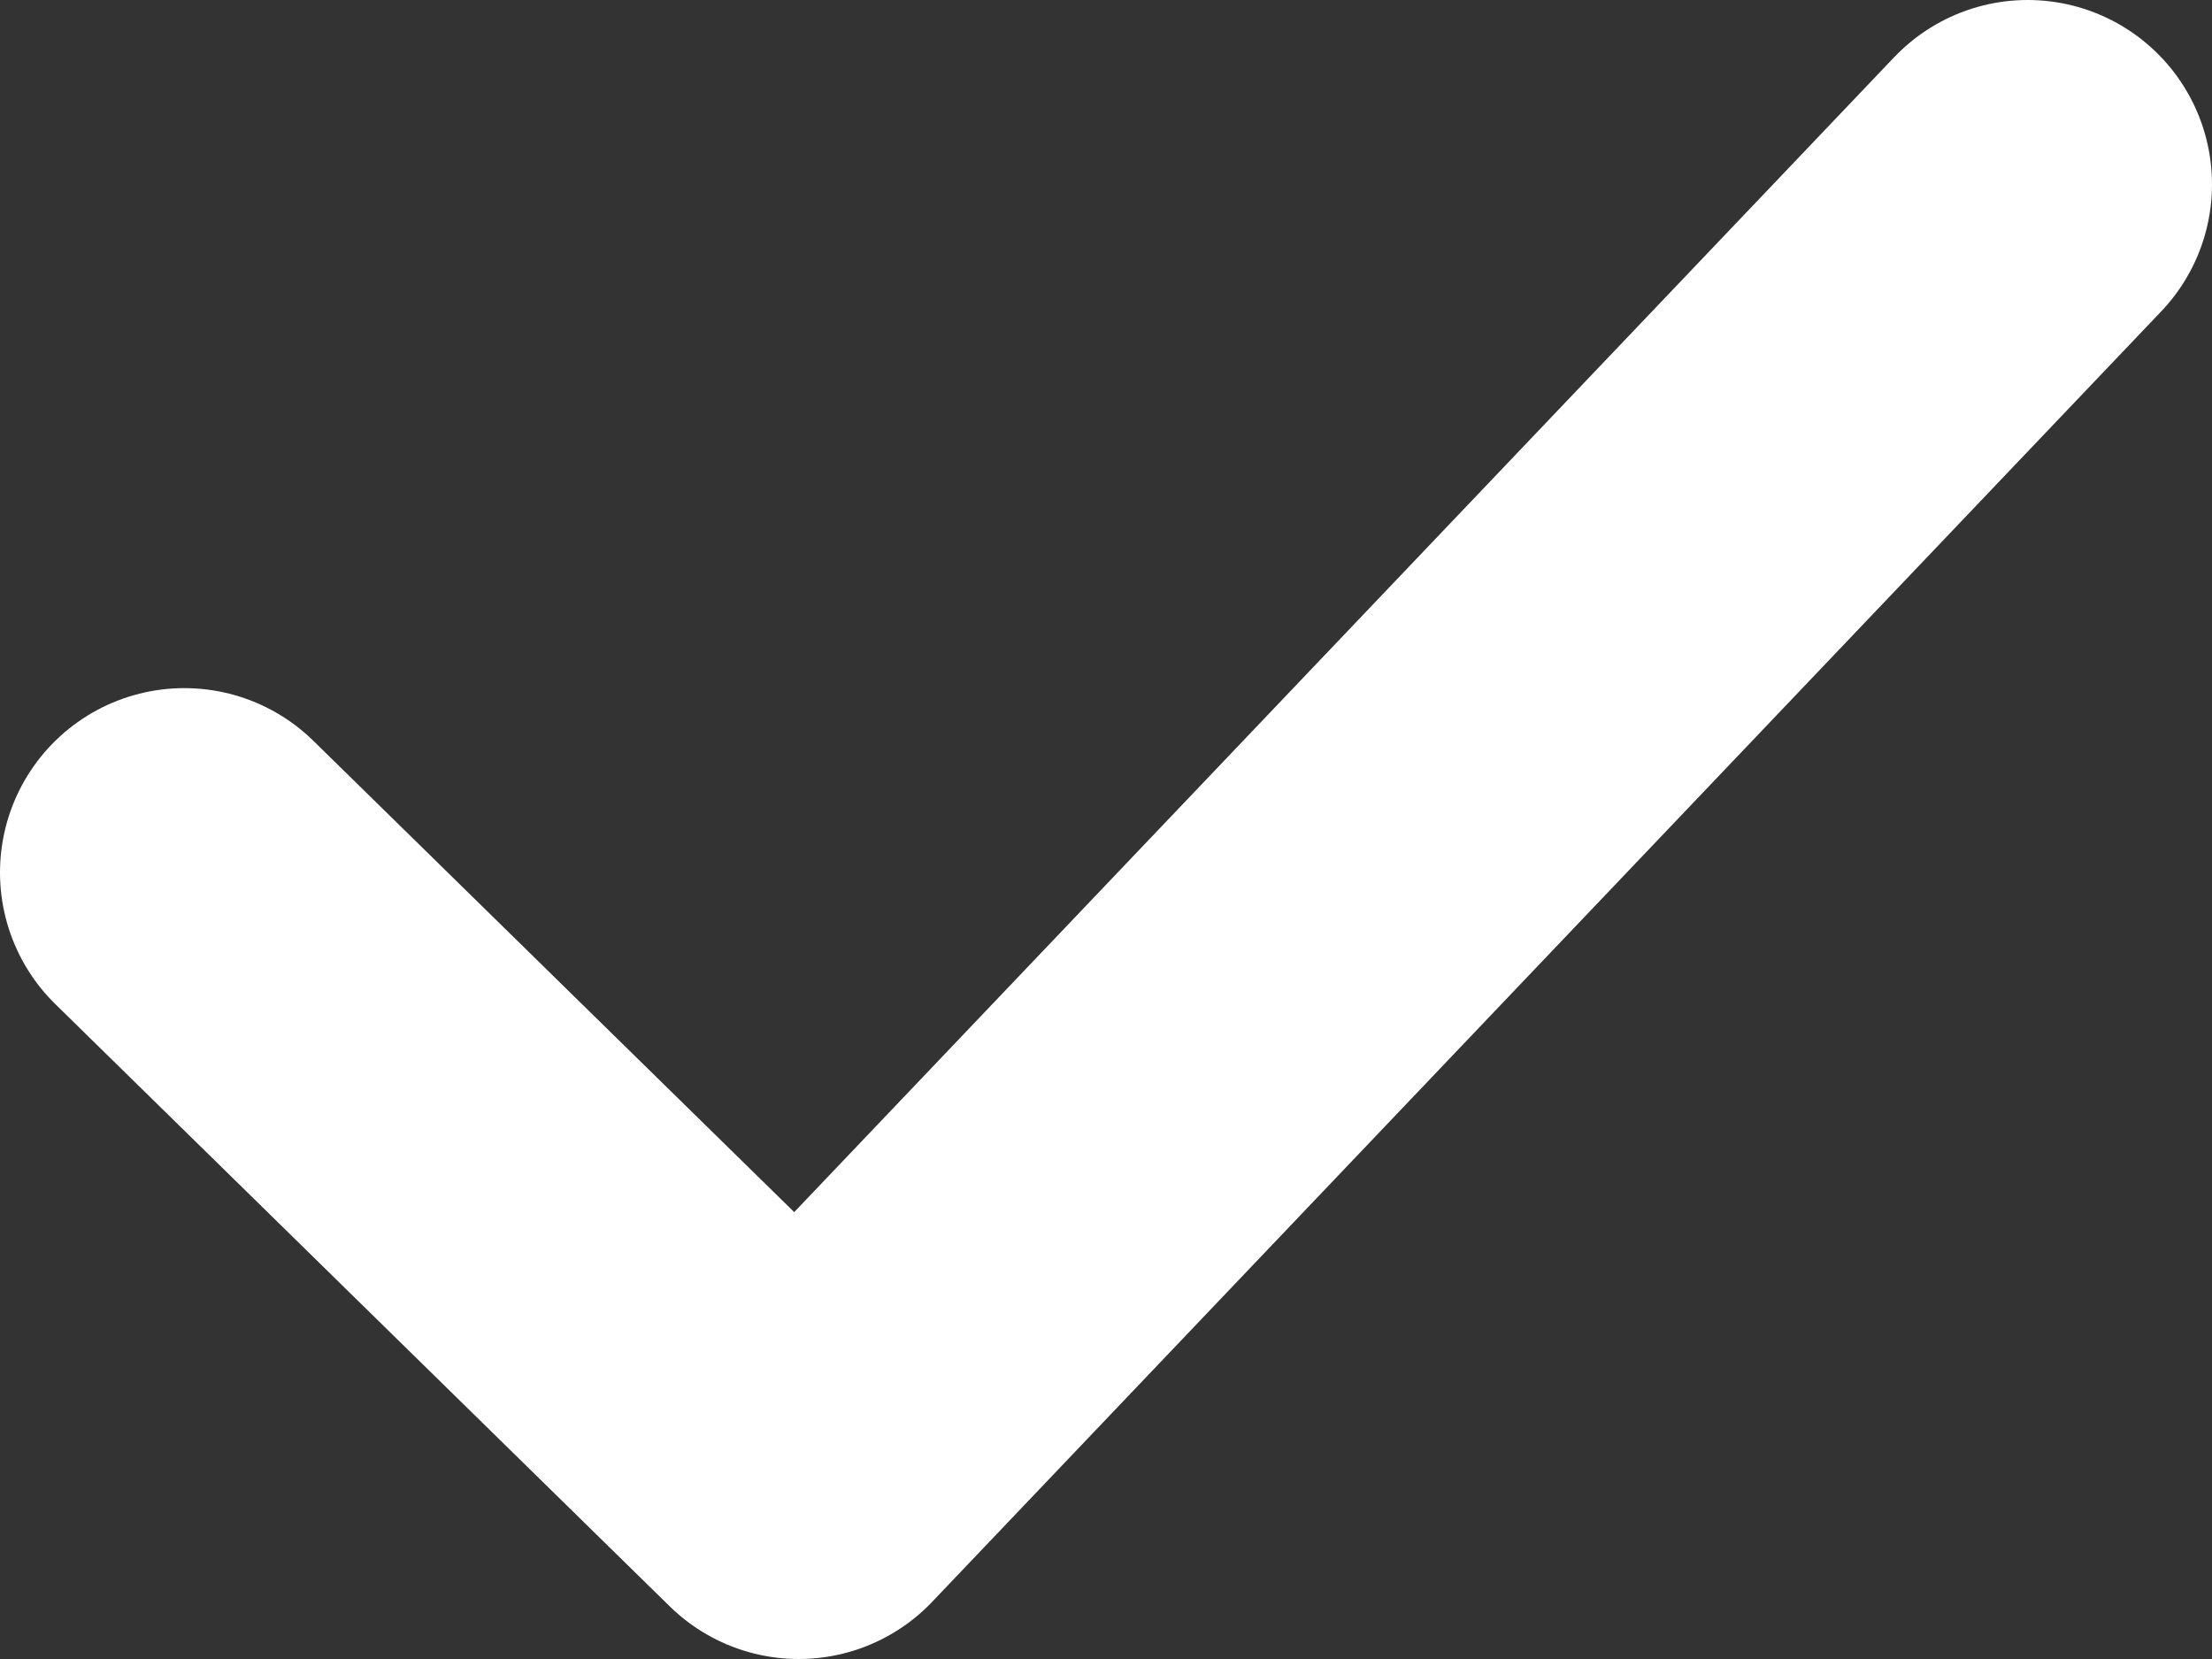 <?xml version="1.0" encoding="UTF-8"?> <svg xmlns="http://www.w3.org/2000/svg" width="12" height="9" viewBox="0 0 12 9" fill="none"><rect x="0" y="0" width="12" height="9" fill="#333333" stroke="none"/> <path d="M1 4.733L4.333 8L11 1" stroke="white" stroke-width="2" stroke-linecap="round" stroke-linejoin="round"></path> </svg> 